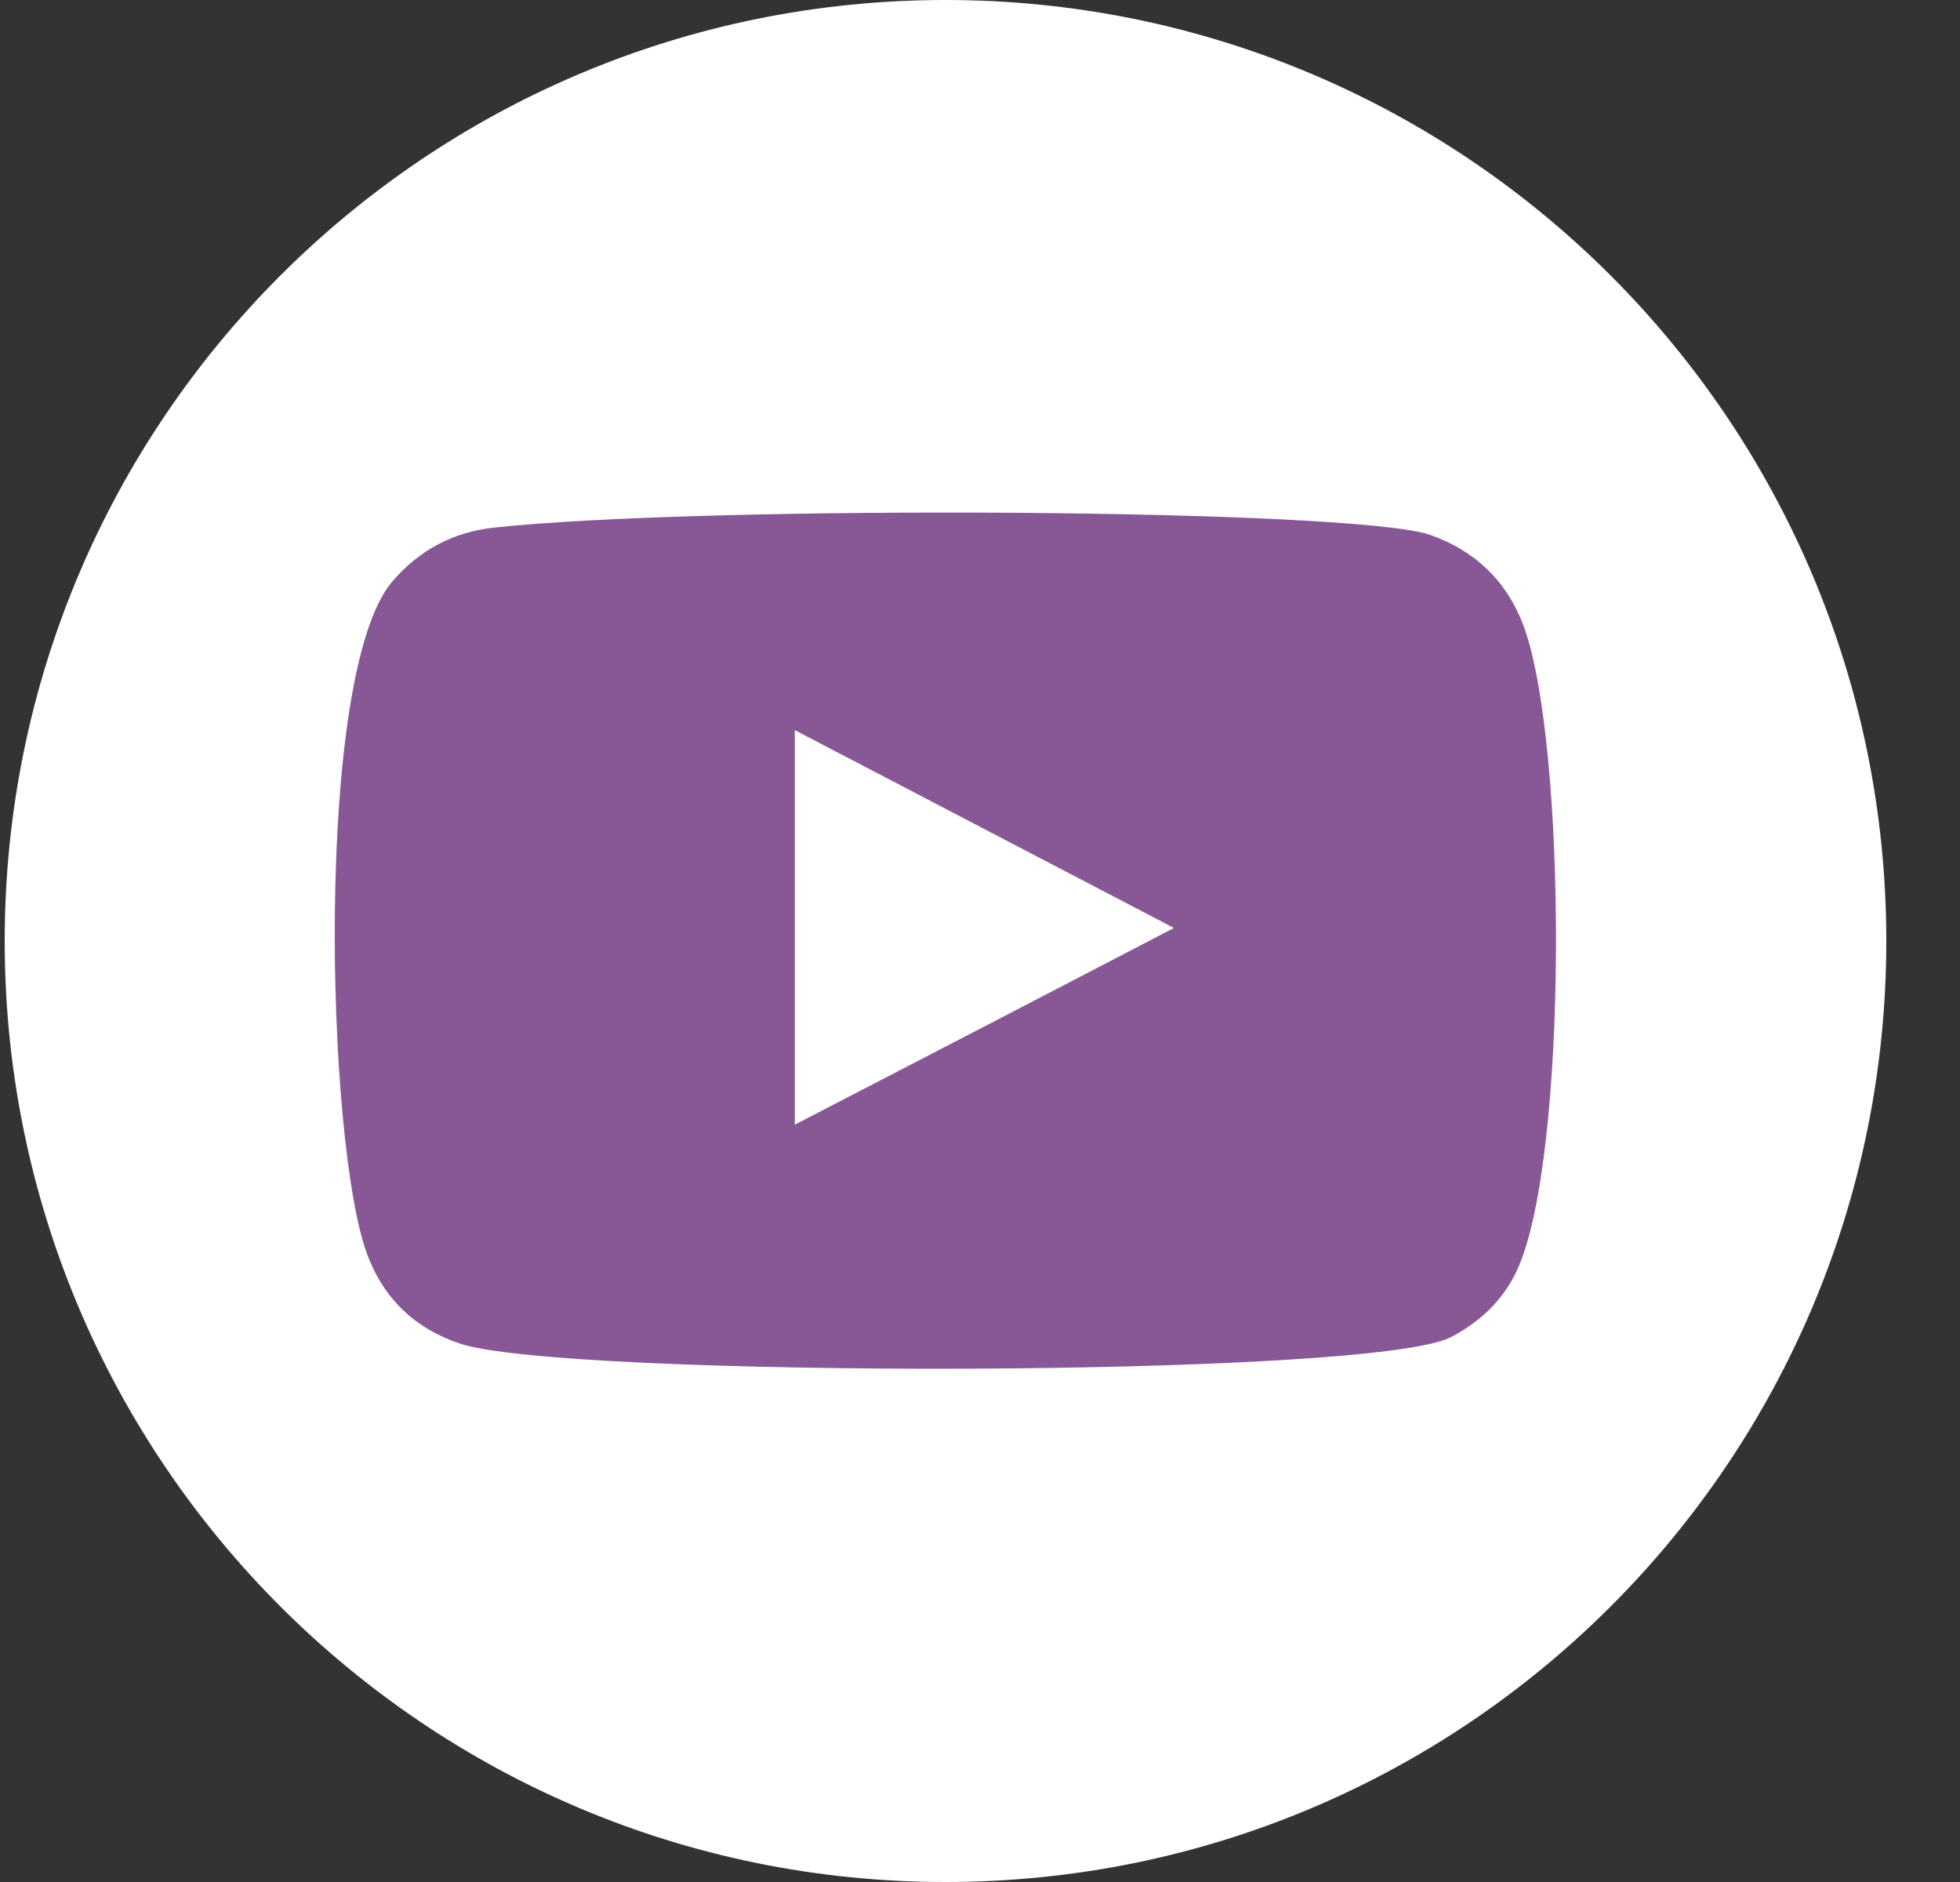 <svg width="25" height="24" viewBox="0 0 25 24" fill="none" xmlns="http://www.w3.org/2000/svg">
<rect x="0" y="0" width="25" height="24" fill="#333333" stroke="none"/>
<path d="M12.06 24C18.688 24 24.06 18.627 24.06 12C24.06 5.373 18.688 0 12.06 0C5.433 0 0.06 5.373 0.06 12C0.06 18.627 5.433 24 12.06 24Z" fill="white"/>
<path fill-rule="evenodd" clip-rule="evenodd" d="M5.872 17.136C5.287 16.941 4.886 16.555 4.676 15.975C4.16 14.553 4.005 8.595 5.001 7.419C5.342 7.018 5.782 6.783 6.303 6.728C8.991 6.438 17.292 6.483 18.248 6.823C18.808 7.023 19.204 7.394 19.424 7.955C19.99 9.426 20.01 14.783 19.349 16.2C19.169 16.585 18.879 16.856 18.508 17.051C17.507 17.577 7.189 17.572 5.872 17.136ZM10.138 14.342C11.755 13.507 13.357 12.675 14.974 11.834C13.352 10.988 11.75 10.152 10.138 9.311V14.342Z" fill="#885896"/>
</svg>
